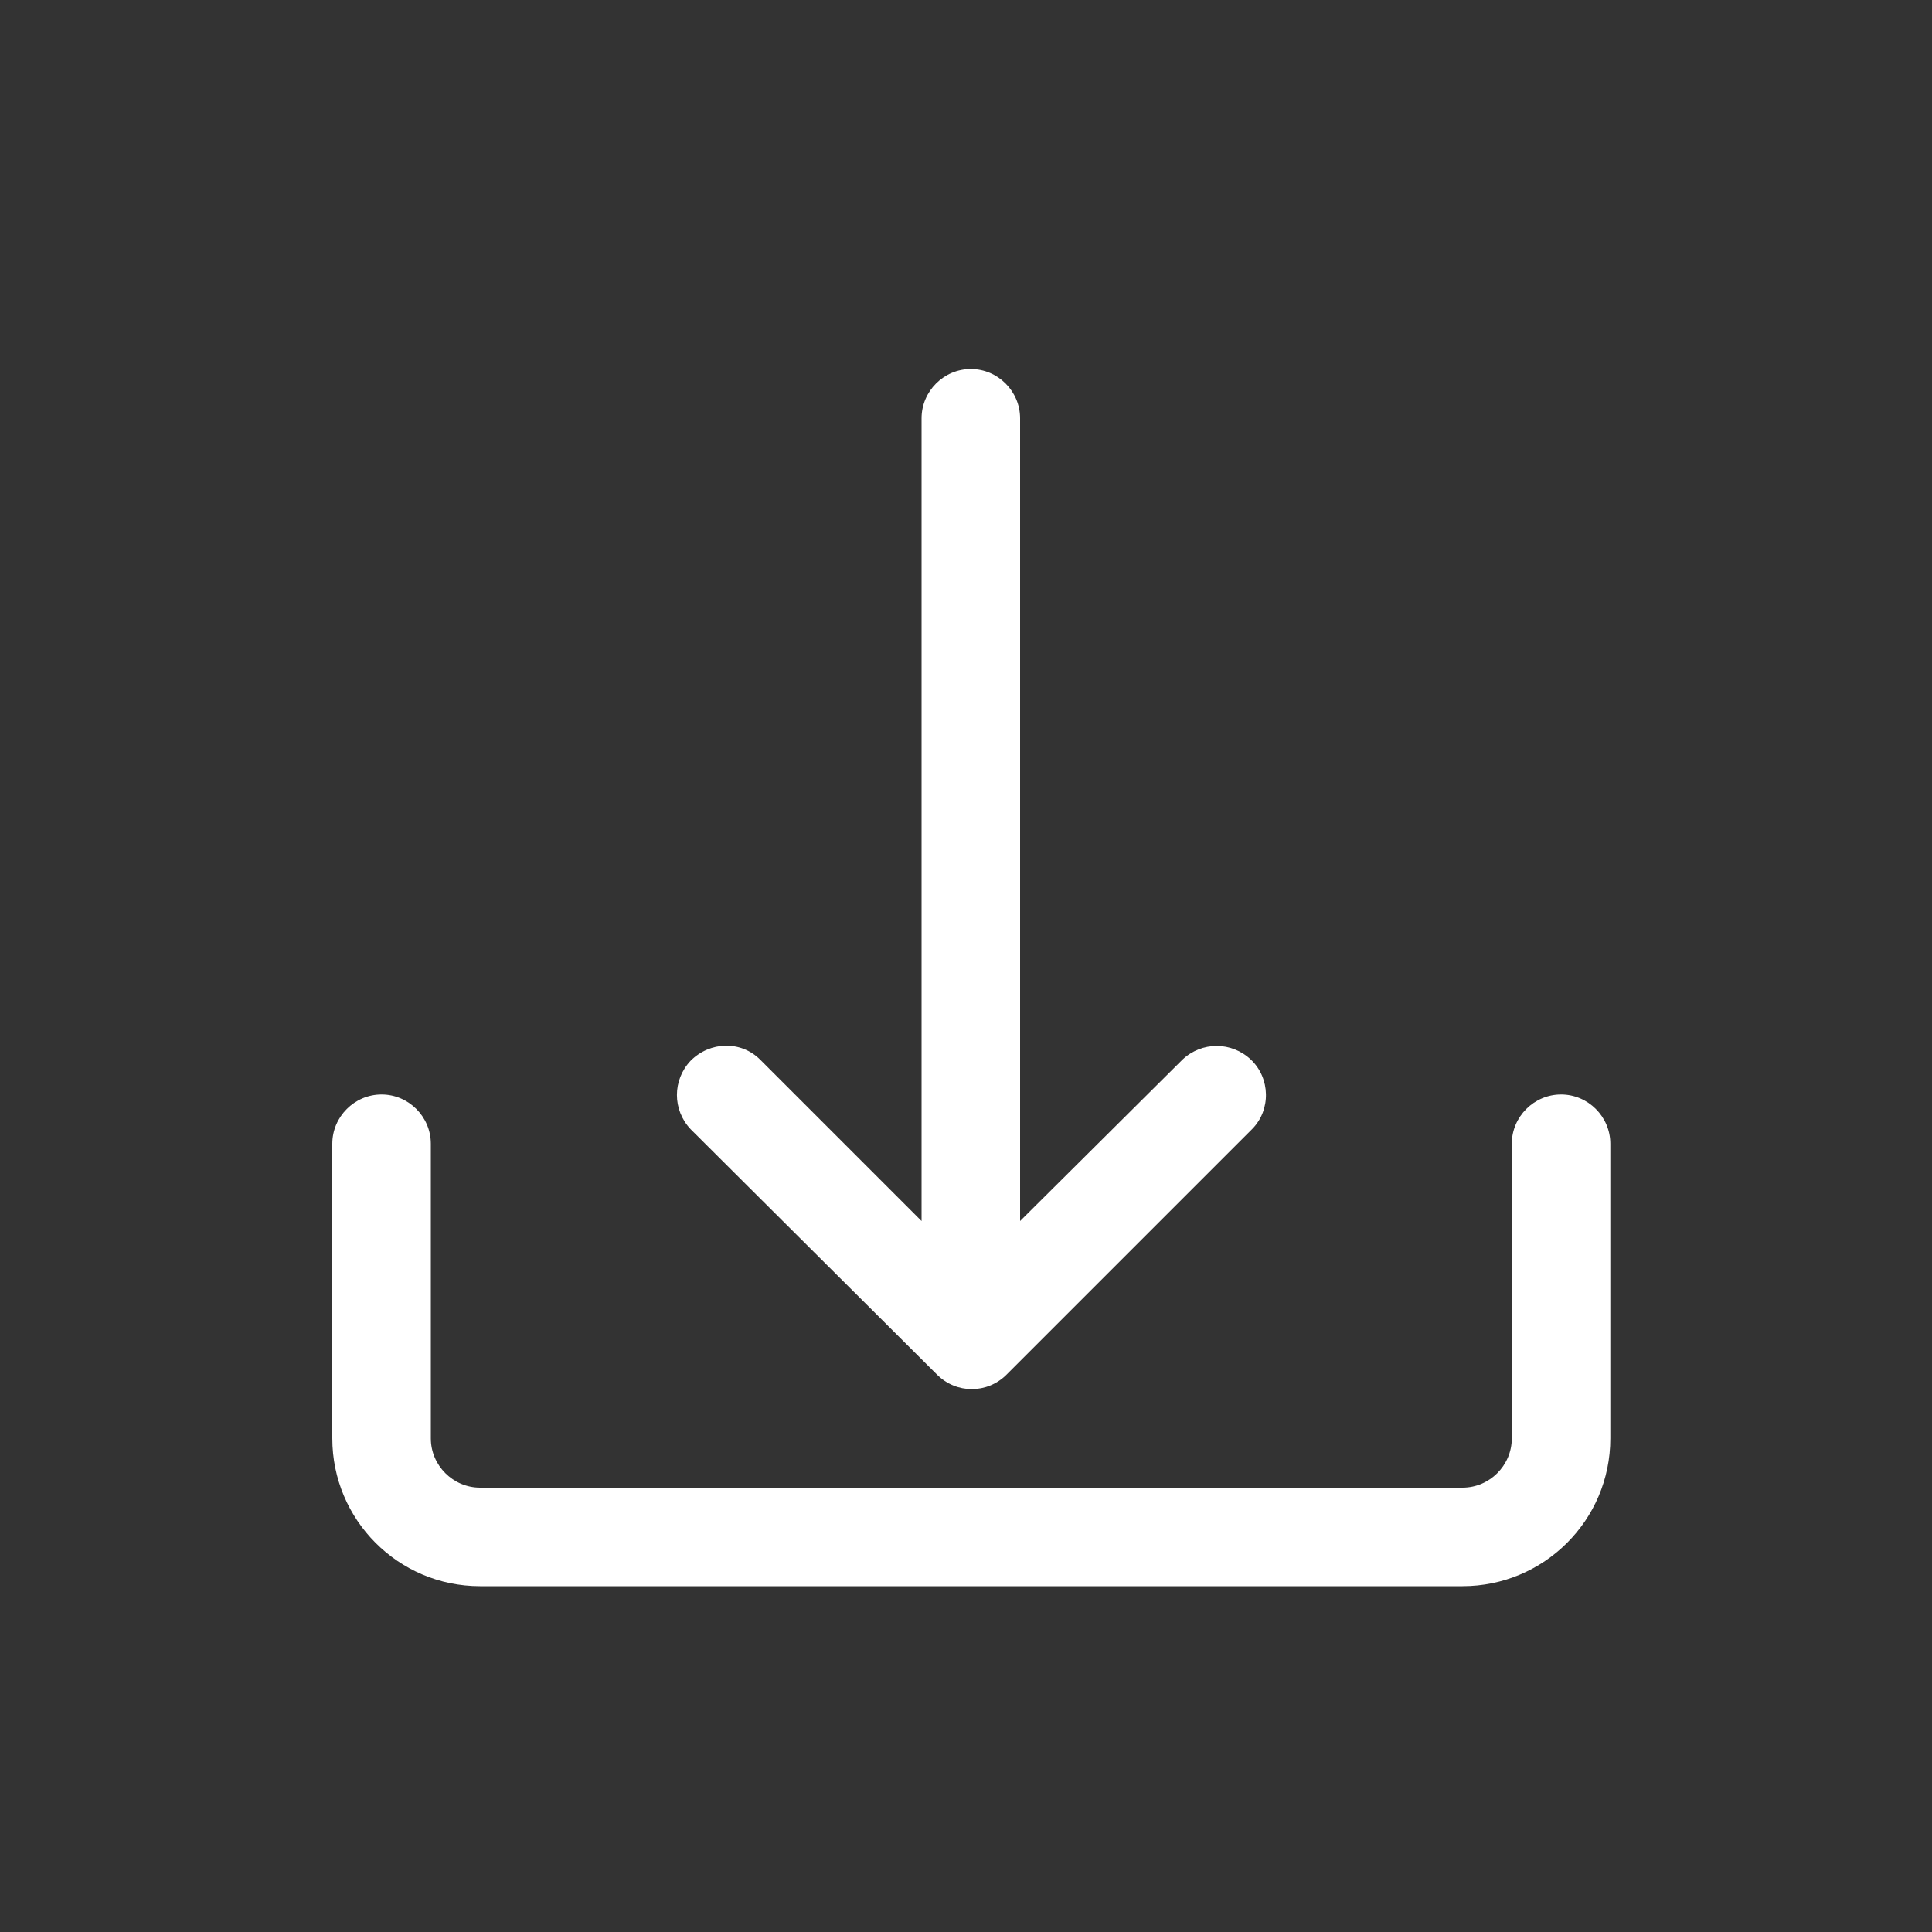 <?xml version="1.0" encoding="utf-8"?>
<!-- Generator: Adobe Illustrator 25.2.3, SVG Export Plug-In . SVG Version: 6.00 Build 0)  -->
<svg version="1.1" id="Capa_1" xmlns="http://www.w3.org/2000/svg" xmlns:xlink="http://www.w3.org/1999/xlink" x="0px" y="0px"
	 viewBox="0 0 200 200" style="enable-background:new 0 0 200 200;" xml:space="preserve">
<rect x="0" y="0" width="200" height="200" fill="#333333" stroke="none"/>
<style type="text/css">
	.st0{fill:#FFFFFF;}
</style>
<g>
	<g>
		<g>
			<path class="st0" d="M161.6,113.3c-2.8,0-5.1,2.3-5.1,5.1v30.5c0,2.8-2.3,5.1-5.1,5.1H49.7c-2.8,0-5.1-2.3-5.1-5.1v-30.5
				c0-2.8-2.3-5.1-5.1-5.1s-5.1,2.3-5.1,5.1v30.5c0,8.4,6.8,15.3,15.3,15.3h101.7c8.4,0,15.3-6.8,15.3-15.3v-30.5
				C166.7,115.6,164.4,113.3,161.6,113.3z"/>
		</g>
	</g>
	<g>
		<g>
			<path class="st0" d="M129.5,109.7c-2-1.9-5.1-1.9-7.1,0l-16.8,16.7V43.3c0-2.8-2.3-5.1-5.1-5.1c-2.8,0-5.1,2.3-5.1,5.1v83.1
				l-16.7-16.7c-2-2-5.2-1.9-7.2,0.1c-1.9,2-1.9,5.1,0,7.1L97,142.3c2,2,5.2,2,7.2,0l0,0l25.4-25.4
				C131.6,114.9,131.5,111.6,129.5,109.7z"/>
		</g>
	</g>
</g>
</svg>
